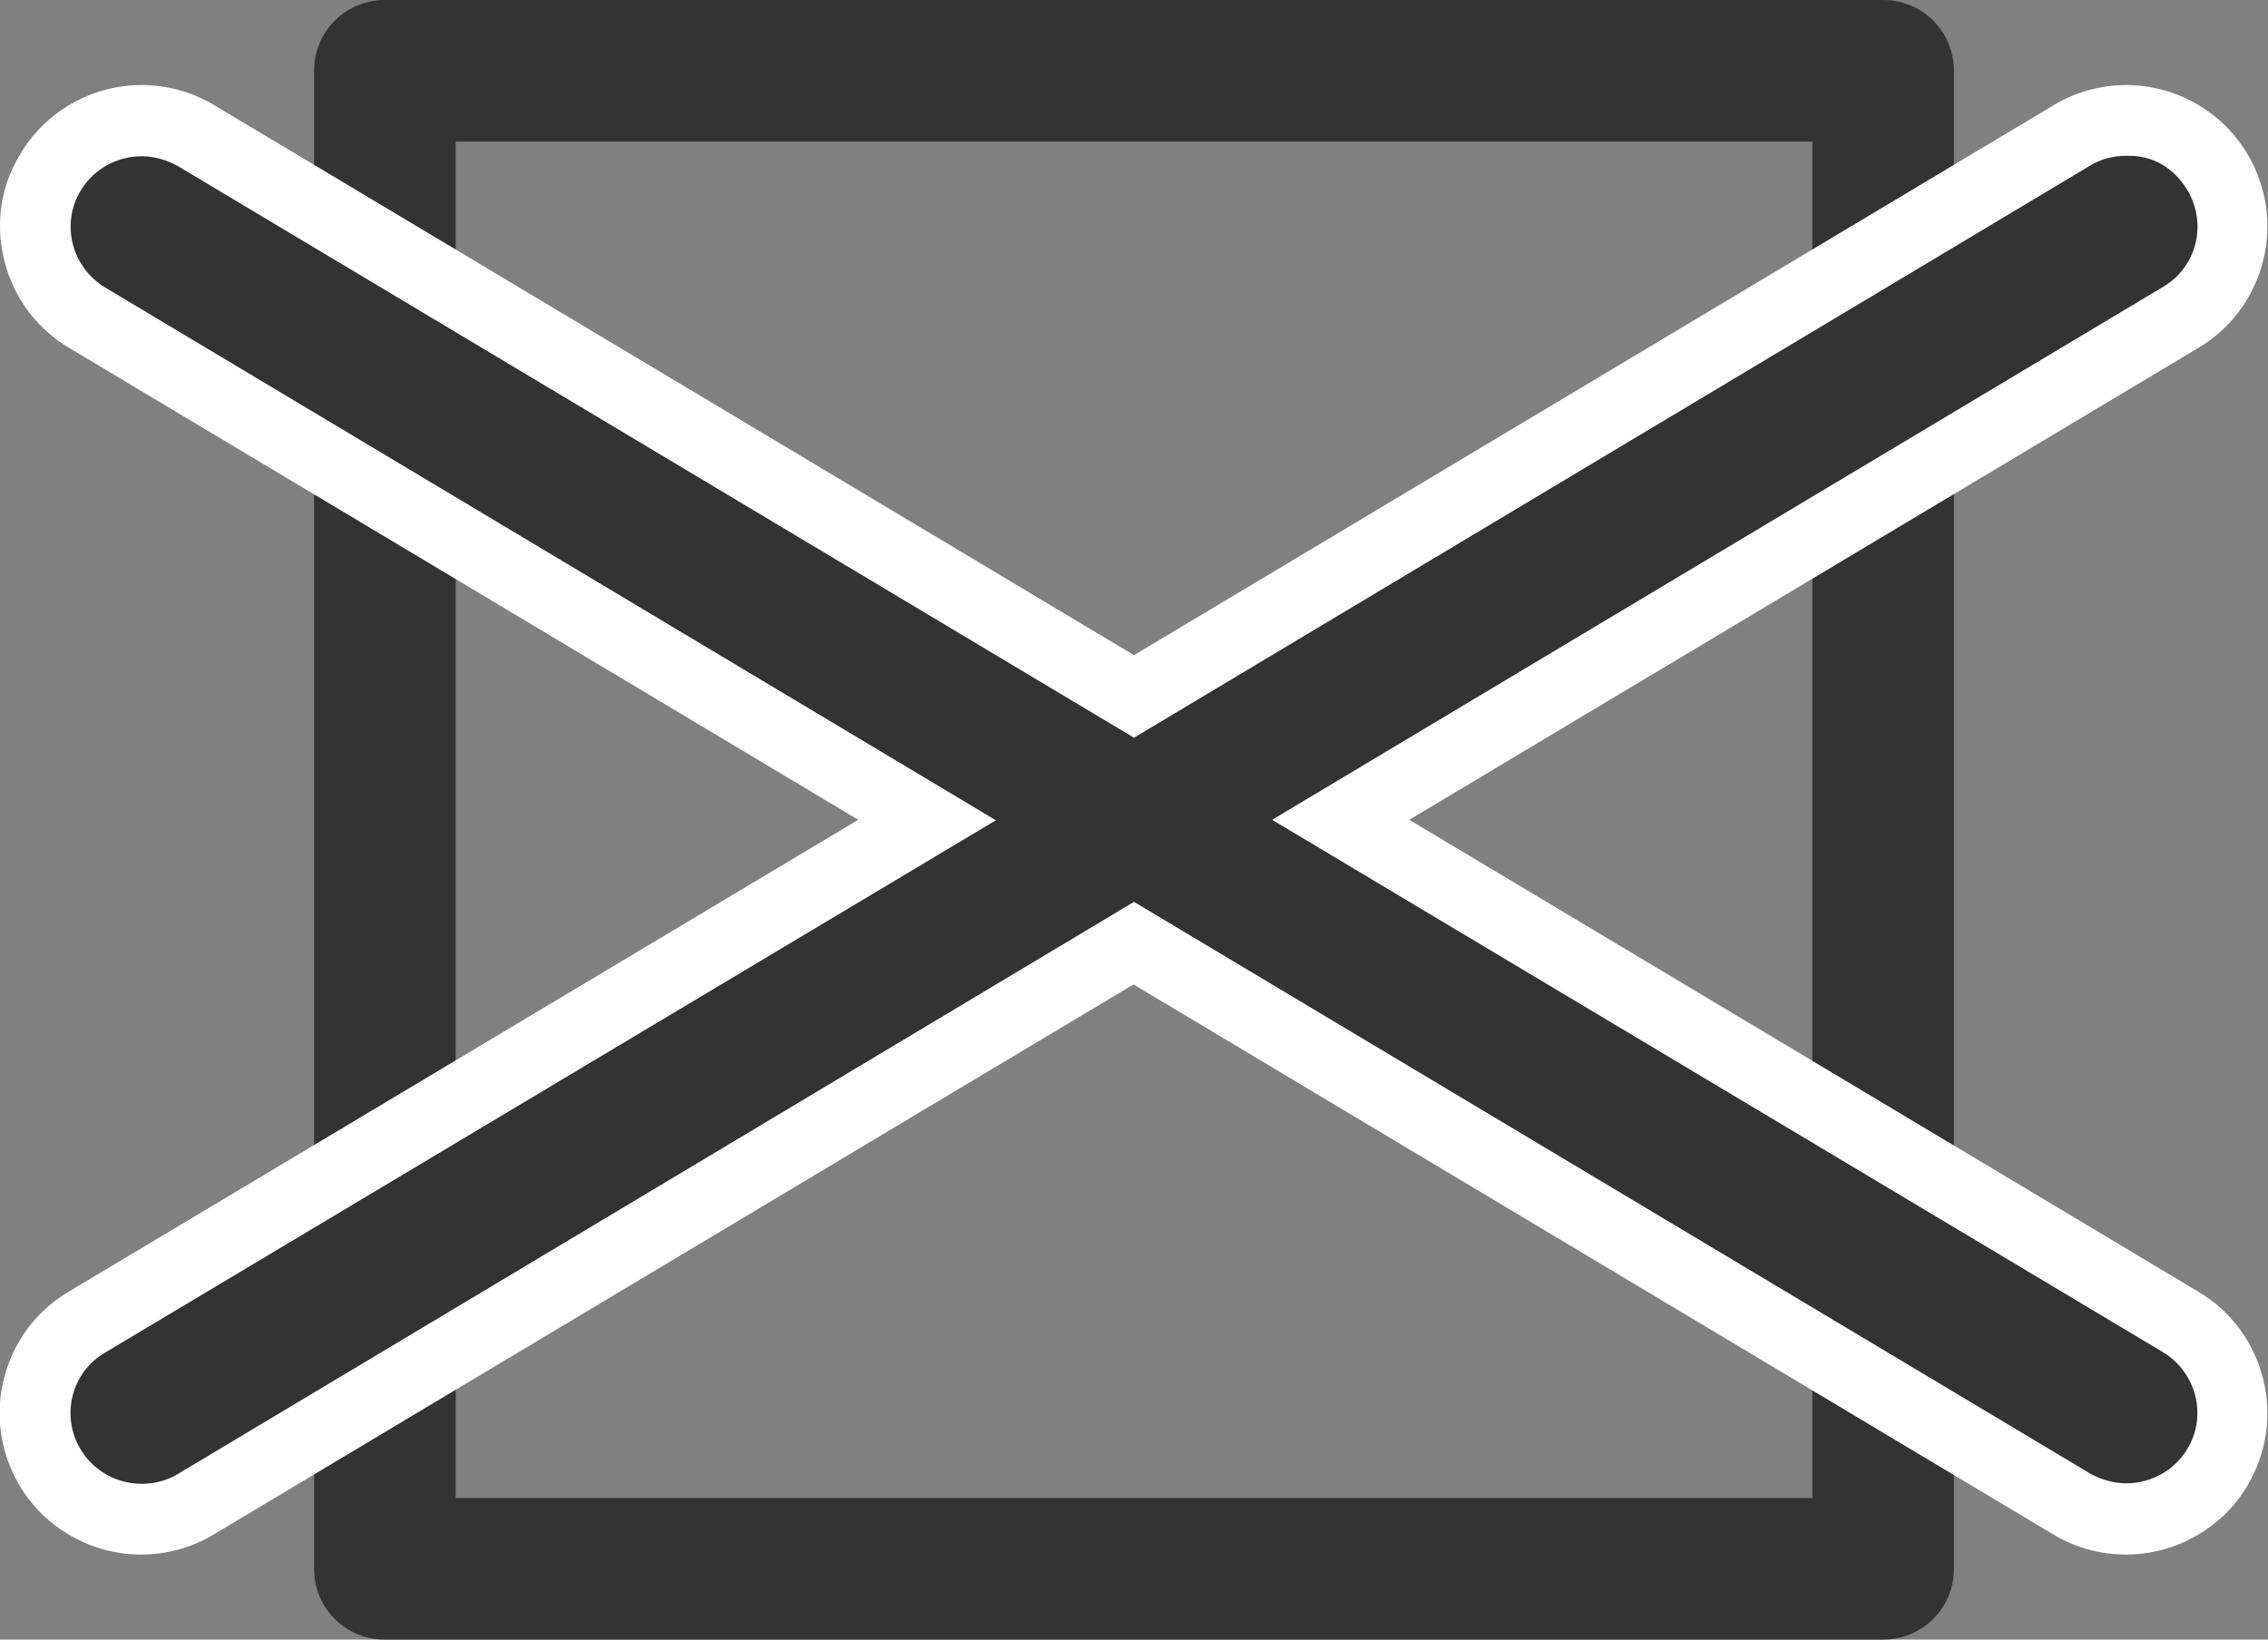 <?xml version="1.0" encoding="UTF-8"?><svg id="Layer_2" xmlns="http://www.w3.org/2000/svg" viewBox="0 0 46.14 33.36"><rect x="0" y="0" width="46.14" height="33.36" fill="#808080" stroke="none"/><g id="Layer_1-2"><path d="m38.31,33.36H7.83c-.8,0-1.44-.64-1.44-1.44V1.44c0-.8.64-1.44,1.44-1.44h30.48c.8,0,1.44.64,1.44,1.44v30.48c0,.8-.64,1.44-1.44,1.44Zm-29.04-2.88h27.6V2.88H9.27v27.6Z" style="fill:#333;"/><path d="m43.26,30.91c-.39,0-.77-.11-1.11-.31l-19.08-11.41L3.99,30.61c-.33.2-.72.31-1.11.31-.76,0-1.47-.4-1.85-1.05-.3-.49-.38-1.08-.24-1.64.14-.56.49-1.03.99-1.33l17.09-10.22L1.77,6.46c-.5-.3-.85-.77-.99-1.33-.14-.56-.06-1.14.24-1.64.39-.65,1.1-1.05,1.85-1.05.39,0,.77.11,1.11.31l19.08,11.41L42.15,2.76c.33-.2.72-.31,1.11-.31.76,0,1.47.4,1.86,1.05.3.5.38,1.08.24,1.64-.14.56-.49,1.03-.99,1.33l-17.09,10.22,17.09,10.22c.49.3.85.77.99,1.33.14.56.06,1.14-.24,1.64-.39.65-1.1,1.05-1.86,1.05Z" style="fill:#333;"/><path d="m43.32,3.17c.49,0,.91.25,1.18.7.41.68.19,1.57-.5,1.97l-18.12,10.84,18.12,10.83c.68.41.91,1.29.5,1.97-.27.45-.75.7-1.24.7-.25,0-.51-.07-.74-.2l-19.45-11.63L3.62,29.99c-.23.14-.49.2-.74.2-.49,0-.97-.25-1.24-.7-.41-.68-.19-1.57.5-1.97l18.12-10.83L2.14,5.85c-.68-.41-.91-1.29-.5-1.97.27-.45.75-.7,1.24-.7.25,0,.51.07.74.2l19.45,11.63L42.52,3.37c.23-.14.48-.2.74-.2h.06Zm-.06-1.44c-.52,0-1.03.14-1.48.41l-18.71,11.19L4.36,2.14c-.45-.27-.96-.41-1.48-.41-1.01,0-1.96.54-2.47,1.41C.01,3.79-.1,4.57.09,5.31c.19.75.66,1.38,1.32,1.77l16.05,9.6L1.4,26.28c-.66.39-1.13,1.02-1.32,1.77-.19.75-.07,1.52.32,2.18.52.87,1.47,1.4,2.47,1.4.52,0,1.03-.14,1.48-.41l18.71-11.19,18.71,11.19c.45.27.96.41,1.48.41,1.01,0,1.96-.54,2.47-1.4.39-.66.51-1.44.32-2.18-.19-.75-.66-1.38-1.32-1.77l-16.05-9.6,16.05-9.6c.66-.39,1.13-1.02,1.32-1.77.19-.75.07-1.52-.32-2.18-.52-.87-1.46-1.4-2.47-1.4h0Z" style="fill:#fff;"/></g></svg>